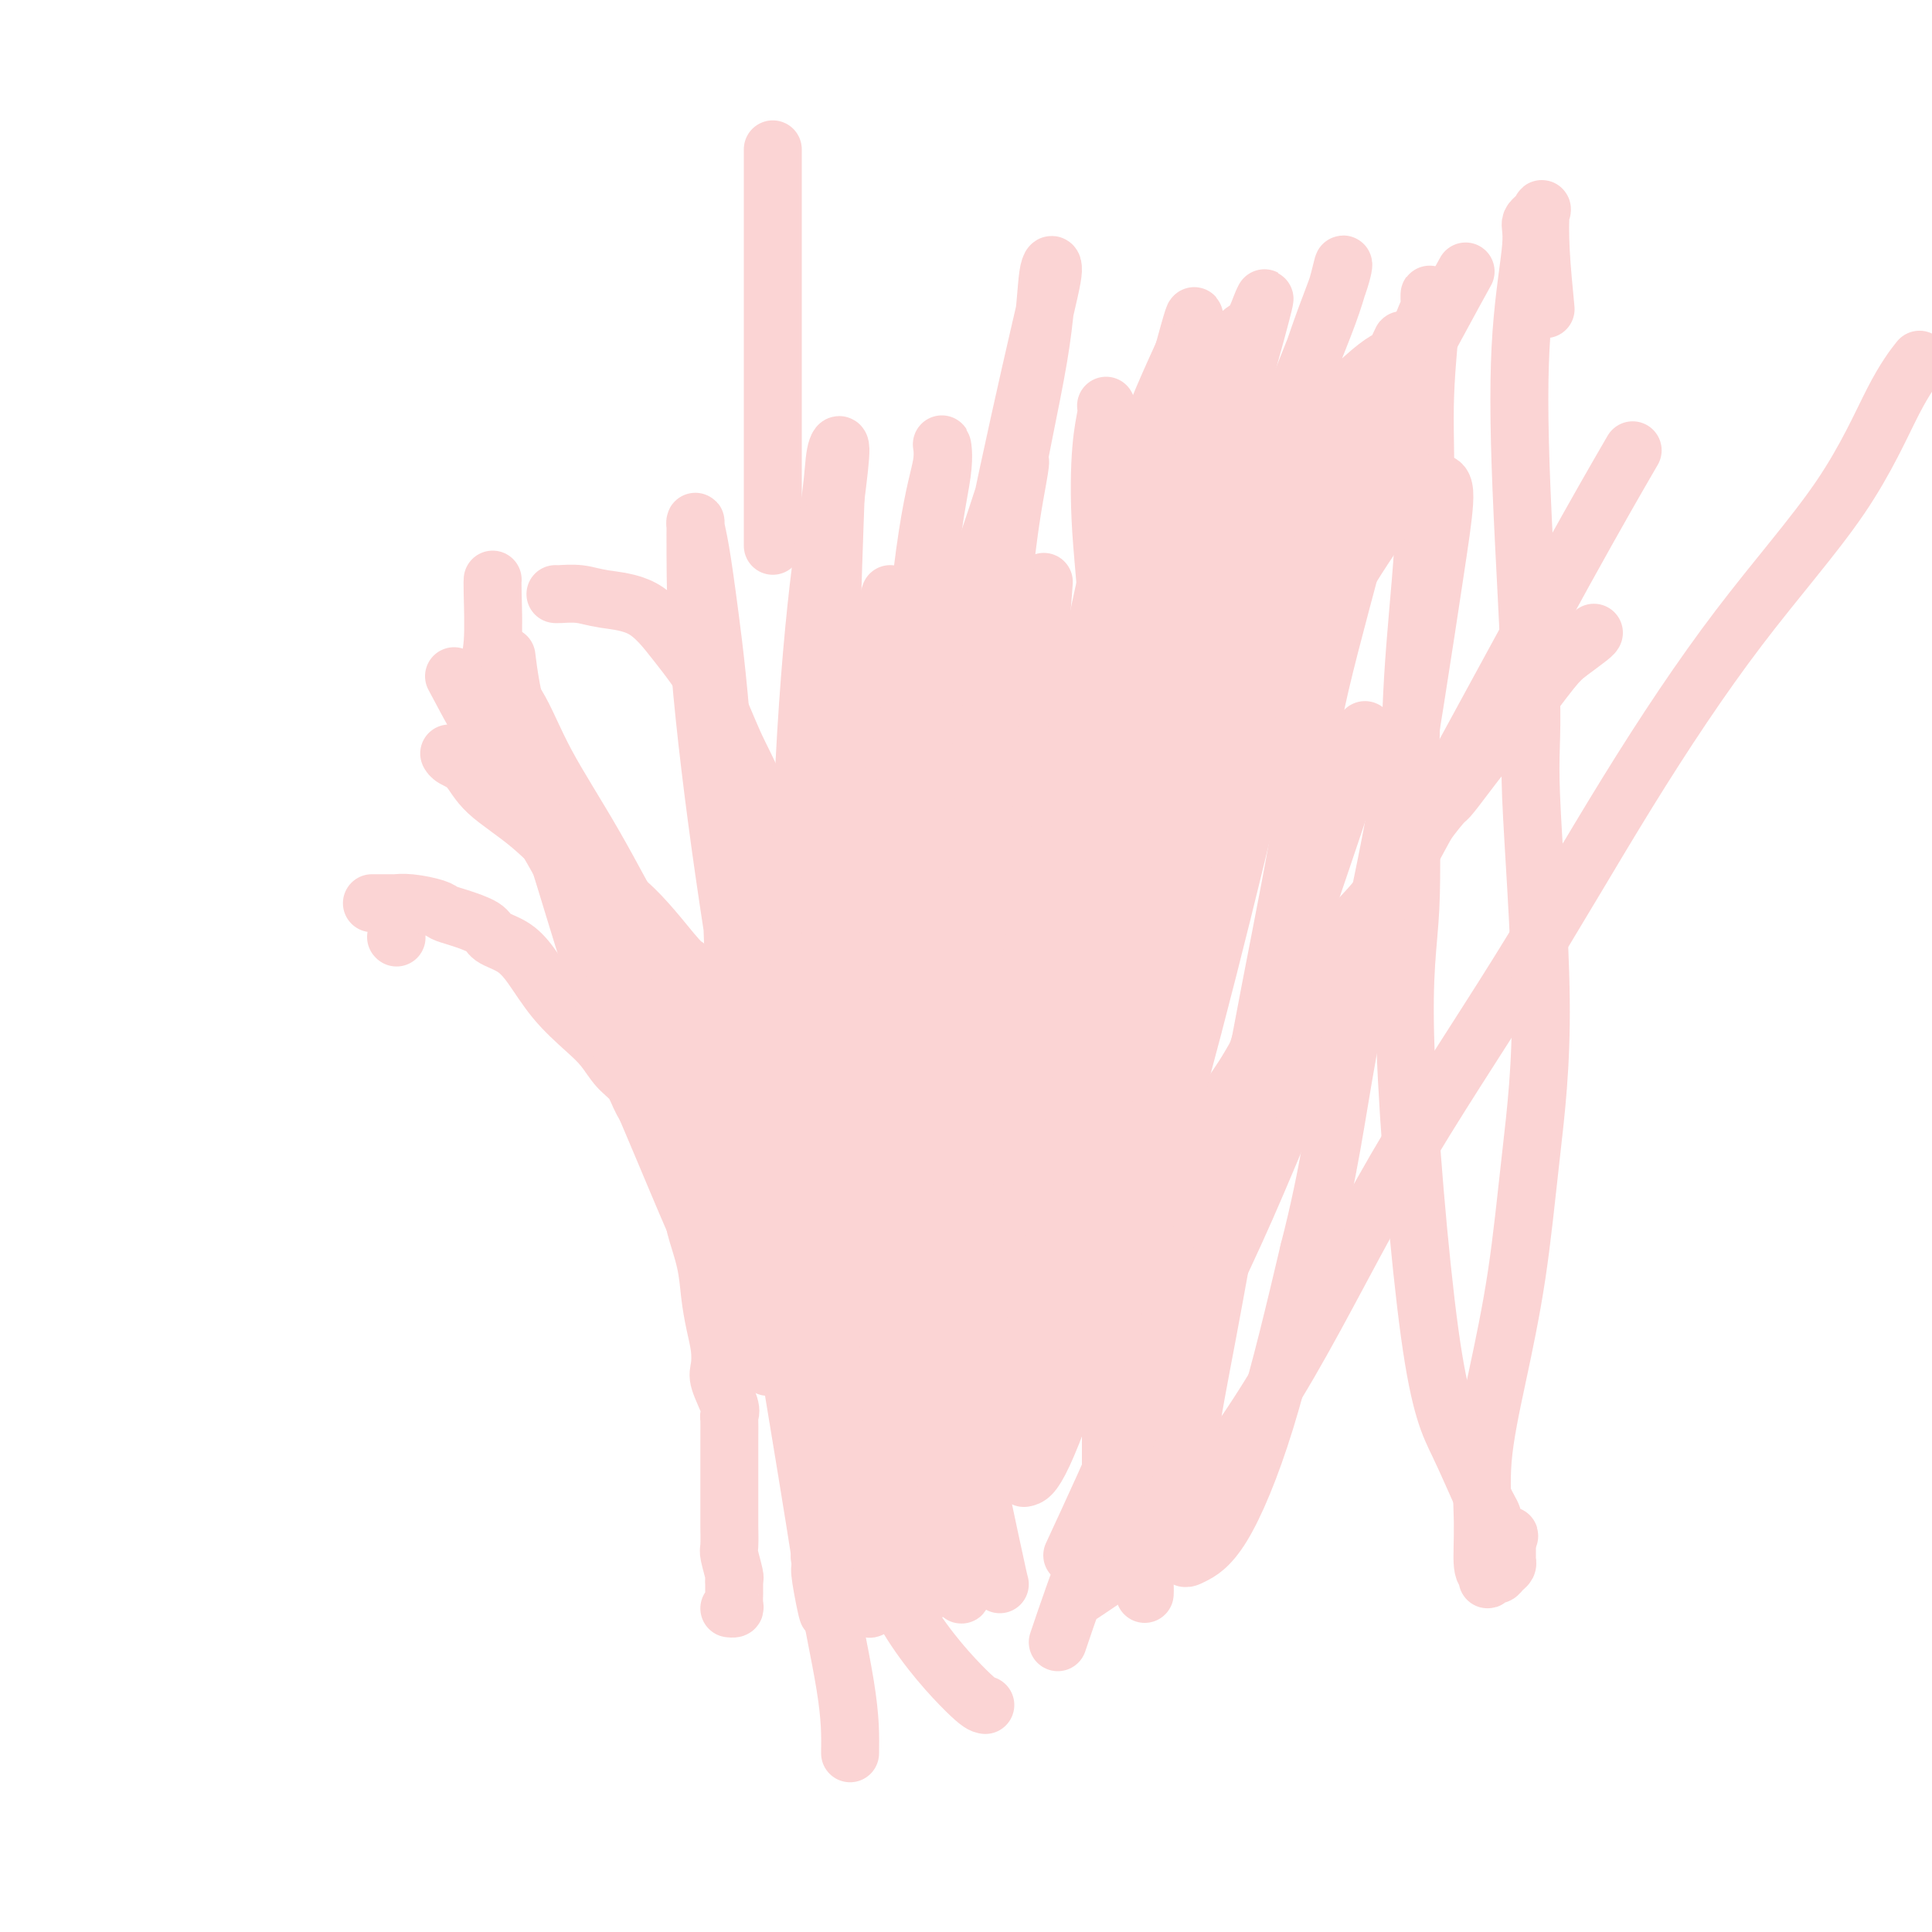 <svg viewBox='0 0 400 400' version='1.1' xmlns='http://www.w3.org/2000/svg' xmlns:xlink='http://www.w3.org/1999/xlink'><g fill='none' stroke='#FBD4D4' stroke-width='12' stroke-linecap='round' stroke-linejoin='round'><path d='M82,194c0.000,0.000 0.100,0.100 0.1,0.1'/><path d='M77,187c1.027,0.002 2.054,0.003 3,0c0.946,-0.003 1.811,-0.012 2,0c0.189,0.012 -0.297,0.044 0,0c0.297,-0.044 1.375,-0.164 3,0c1.625,0.164 3.795,0.610 5,1c1.205,0.390 1.445,0.722 2,1c0.555,0.278 1.424,0.501 3,1c1.576,0.499 3.858,1.276 5,2c1.142,0.724 1.145,1.397 2,2c0.855,0.603 2.564,1.136 4,2c1.436,0.864 2.600,2.058 4,4c1.400,1.942 3.036,4.630 5,7c1.964,2.370 4.254,4.422 6,6c1.746,1.578 2.947,2.683 4,4c1.053,1.317 1.959,2.847 3,4c1.041,1.153 2.218,1.928 3,3c0.782,1.072 1.168,2.442 2,4c0.832,1.558 2.110,3.304 3,5c0.890,1.696 1.394,3.341 2,5c0.606,1.659 1.316,3.331 2,5c0.684,1.669 1.342,3.334 2,5'/><path d='M142,248c2.046,4.739 1.662,4.588 2,6c0.338,1.412 1.397,4.388 2,7c0.603,2.612 0.748,4.861 1,7c0.252,2.139 0.611,4.170 1,6c0.389,1.830 0.808,3.460 1,5c0.192,1.540 0.157,2.989 0,4c-0.157,1.011 -0.434,1.584 0,3c0.434,1.416 1.580,3.676 2,5c0.420,1.324 0.112,1.714 0,2c-0.112,0.286 -0.030,0.469 0,1c0.030,0.531 0.007,1.410 0,5c-0.007,3.590 0.002,9.890 0,13c-0.002,3.110 -0.015,3.029 0,4c0.015,0.971 0.056,2.994 0,4c-0.056,1.006 -0.211,0.996 0,2c0.211,1.004 0.789,3.024 1,4c0.211,0.976 0.056,0.909 0,1c-0.056,0.091 -0.014,0.340 0,1c0.014,0.660 0.000,1.732 0,2c-0.000,0.268 0.014,-0.268 0,0c-0.014,0.268 -0.055,1.340 0,2c0.055,0.660 0.207,0.908 0,1c-0.207,0.092 -0.773,0.026 -1,0c-0.227,-0.026 -0.113,-0.013 0,0'/><path d='M237,330c0.022,-0.446 0.044,-0.892 0,-2c-0.044,-1.108 -0.155,-2.879 0,-5c0.155,-2.121 0.578,-4.593 1,-7c0.422,-2.407 0.845,-4.749 1,-7c0.155,-2.251 0.041,-4.411 0,-5c-0.041,-0.589 -0.011,0.392 0,-1c0.011,-1.392 0.002,-5.159 0,-8c-0.002,-2.841 0.003,-4.757 0,-7c-0.003,-2.243 -0.014,-4.813 0,-7c0.014,-2.187 0.054,-3.992 0,-5c-0.054,-1.008 -0.203,-1.219 0,-2c0.203,-0.781 0.759,-2.131 1,-3c0.241,-0.869 0.168,-1.257 0,-2c-0.168,-0.743 -0.432,-1.840 0,-3c0.432,-1.160 1.559,-2.384 2,-4c0.441,-1.616 0.195,-3.624 1,-6c0.805,-2.376 2.659,-5.118 4,-8c1.341,-2.882 2.168,-5.903 3,-9c0.832,-3.097 1.670,-6.270 3,-9c1.330,-2.730 3.152,-5.016 5,-8c1.848,-2.984 3.722,-6.664 6,-10c2.278,-3.336 4.961,-6.327 7,-9c2.039,-2.673 3.434,-5.027 6,-8c2.566,-2.973 6.305,-6.564 9,-10c2.695,-3.436 4.348,-6.718 6,-10'/><path d='M292,175c7.507,-10.322 6.776,-8.627 8,-10c1.224,-1.373 4.405,-5.814 7,-9c2.595,-3.186 4.604,-5.116 7,-8c2.396,-2.884 5.178,-6.720 7,-9c1.822,-2.280 2.684,-3.003 4,-4c1.316,-0.997 3.085,-2.268 4,-3c0.915,-0.732 0.976,-0.923 1,-1c0.024,-0.077 0.012,-0.038 0,0'/><path d='M192,329c0.164,0.693 0.328,1.385 0,-1c-0.328,-2.385 -1.147,-7.848 -2,-12c-0.853,-4.152 -1.738,-6.994 -3,-11c-1.262,-4.006 -2.900,-9.177 -4,-15c-1.100,-5.823 -1.661,-12.298 -3,-19c-1.339,-6.702 -3.456,-13.630 -5,-21c-1.544,-7.370 -2.516,-15.183 -4,-24c-1.484,-8.817 -3.479,-18.637 -5,-26c-1.521,-7.363 -2.569,-12.270 -4,-18c-1.431,-5.730 -3.247,-12.285 -5,-17c-1.753,-4.715 -3.445,-7.592 -5,-11c-1.555,-3.408 -2.974,-7.348 -5,-11c-2.026,-3.652 -4.658,-7.017 -7,-10c-2.342,-2.983 -4.393,-5.584 -7,-7c-2.607,-1.416 -5.770,-1.647 -8,-2c-2.230,-0.353 -3.525,-0.826 -5,-1c-1.475,-0.174 -3.128,-0.047 -4,0c-0.872,0.047 -0.963,0.013 -1,0c-0.037,-0.013 -0.018,-0.007 0,0'/><path d='M230,303c0.001,-2.832 0.002,-5.664 0,-12c-0.002,-6.336 -0.008,-16.174 0,-27c0.008,-10.826 0.029,-22.638 0,-36c-0.029,-13.362 -0.109,-28.273 0,-44c0.109,-15.727 0.407,-32.270 0,-45c-0.407,-12.730 -1.521,-21.646 -2,-29c-0.479,-7.354 -0.324,-13.146 0,-17c0.324,-3.854 0.818,-5.768 1,-7c0.182,-1.232 0.052,-1.780 0,-2c-0.052,-0.220 -0.026,-0.110 0,0'/><path d='M207,328c-0.152,-0.548 -0.303,-1.096 -2,-9c-1.697,-7.904 -4.938,-23.165 -8,-40c-3.062,-16.835 -5.944,-35.244 -7,-53c-1.056,-17.756 -0.284,-34.857 0,-48c0.284,-13.143 0.081,-22.326 0,-26c-0.081,-3.674 -0.041,-1.837 0,0'/><path d='M212,306c0.912,-0.164 1.823,-0.328 4,-5c2.177,-4.672 5.618,-13.852 9,-26c3.382,-12.148 6.705,-27.264 10,-42c3.295,-14.736 6.561,-29.091 10,-43c3.439,-13.909 7.052,-27.371 12,-40c4.948,-12.629 11.232,-24.426 16,-34c4.768,-9.574 8.020,-16.927 12,-25c3.980,-8.073 8.687,-16.866 12,-23c3.313,-6.134 5.232,-9.610 6,-11c0.768,-1.390 0.384,-0.695 0,0'/><path d='M204,353c-0.575,-0.094 -1.150,-0.189 -4,-3c-2.850,-2.811 -7.975,-8.339 -12,-15c-4.025,-6.661 -6.950,-14.454 -10,-23c-3.050,-8.546 -6.226,-17.843 -9,-27c-2.774,-9.157 -5.147,-18.174 -8,-26c-2.853,-7.826 -6.187,-14.461 -9,-22c-2.813,-7.539 -5.103,-15.981 -8,-23c-2.897,-7.019 -6.399,-12.614 -10,-19c-3.601,-6.386 -7.301,-13.563 -11,-20c-3.699,-6.437 -7.398,-12.134 -10,-17c-2.602,-4.866 -4.109,-8.901 -6,-12c-1.891,-3.099 -4.167,-5.261 -5,-7c-0.833,-1.739 -0.223,-3.054 0,-6c0.223,-2.946 0.060,-7.524 0,-10c-0.060,-2.476 -0.017,-2.850 0,-3c0.017,-0.150 0.009,-0.075 0,0'/><path d='M224,330c-0.238,0.169 -0.476,0.337 3,-2c3.476,-2.337 10.666,-7.180 18,-15c7.334,-7.820 14.813,-18.616 22,-31c7.187,-12.384 14.081,-26.356 22,-40c7.919,-13.644 16.861,-26.958 25,-40c8.139,-13.042 15.474,-25.811 23,-38c7.526,-12.189 15.243,-23.799 23,-34c7.757,-10.201 15.553,-18.992 21,-27c5.447,-8.008 8.543,-15.233 11,-20c2.457,-4.767 4.273,-7.076 5,-8c0.727,-0.924 0.363,-0.462 0,0'/><path d='M219,340c2.195,-6.483 4.390,-12.965 8,-22c3.610,-9.035 8.634,-20.621 14,-32c5.366,-11.379 11.075,-22.551 17,-36c5.925,-13.449 12.065,-29.176 19,-44c6.935,-14.824 14.663,-28.747 23,-44c8.337,-15.253 17.283,-31.837 24,-44c6.717,-12.163 11.205,-19.904 13,-23c1.795,-3.096 0.898,-1.548 0,0'/><path d='M222,322c4.395,-9.502 8.790,-19.004 13,-29c4.210,-9.996 8.236,-20.485 12,-32c3.764,-11.515 7.267,-24.056 12,-39c4.733,-14.944 10.697,-32.293 15,-45c4.303,-12.707 6.944,-20.774 8,-24c1.056,-3.226 0.528,-1.613 0,0'/><path d='M220,258c2.219,-9.586 4.438,-19.171 7,-29c2.562,-9.829 5.468,-19.900 8,-30c2.532,-10.100 4.689,-20.228 7,-32c2.311,-11.772 4.774,-25.186 8,-37c3.226,-11.814 7.215,-22.027 10,-30c2.785,-7.973 4.367,-13.707 5,-16c0.633,-2.293 0.316,-1.147 0,0'/><path d='M192,296c-0.020,-1.148 -0.040,-2.296 0,-1c0.040,1.296 0.141,5.035 0,-1c-0.141,-6.035 -0.524,-21.844 0,-35c0.524,-13.156 1.955,-23.661 3,-36c1.045,-12.339 1.703,-26.514 4,-40c2.297,-13.486 6.234,-26.285 9,-36c2.766,-9.715 4.362,-16.347 5,-19c0.638,-2.653 0.319,-1.326 0,0'/><path d='M205,281c-0.059,-7.006 -0.117,-14.013 0,-25c0.117,-10.987 0.410,-25.955 1,-39c0.590,-13.045 1.478,-24.167 3,-37c1.522,-12.833 3.679,-27.378 5,-38c1.321,-10.622 1.806,-17.321 2,-20c0.194,-2.679 0.097,-1.340 0,0'/><path d='M160,113c0.000,-0.215 0.000,-0.431 0,-7c0.000,-6.569 0.000,-19.493 0,-31c0.000,-11.507 0.000,-21.598 0,-29c0.000,-7.402 0.000,-12.115 0,-14c0.000,-1.885 0.000,-0.943 0,0'/><path d='M187,235c0.500,1.506 0.999,3.011 0,-1c-0.999,-4.011 -3.497,-13.539 -5,-22c-1.503,-8.461 -2.011,-15.856 -2,-25c0.011,-9.144 0.541,-20.039 1,-28c0.459,-7.961 0.845,-12.989 1,-15c0.155,-2.011 0.077,-1.006 0,0'/><path d='M169,202c-0.273,-1.234 -0.545,-2.469 0,-10c0.545,-7.531 1.909,-21.359 4,-32c2.091,-10.641 4.909,-18.096 7,-24c2.091,-5.904 3.455,-10.258 4,-12c0.545,-1.742 0.273,-0.871 0,0'/><path d='M176,363c0.055,-3.562 0.109,-7.124 -1,-14c-1.109,-6.876 -3.382,-17.066 -5,-27c-1.618,-9.934 -2.583,-19.611 -4,-30c-1.417,-10.389 -3.287,-21.489 -4,-33c-0.713,-11.511 -0.268,-23.432 -1,-35c-0.732,-11.568 -2.639,-22.781 -4,-32c-1.361,-9.219 -2.174,-16.444 -3,-22c-0.826,-5.556 -1.665,-9.445 -2,-11c-0.335,-1.555 -0.168,-0.778 0,0'/><path d='M159,283c-4.218,-7.765 -8.436,-15.529 -12,-23c-3.564,-7.471 -6.475,-14.648 -10,-23c-3.525,-8.352 -7.663,-17.879 -11,-27c-3.337,-9.121 -5.874,-17.837 -9,-28c-3.126,-10.163 -6.842,-21.775 -9,-30c-2.158,-8.225 -2.760,-13.064 -3,-15c-0.240,-1.936 -0.120,-0.968 0,0'/><path d='M142,200c-0.489,-0.287 -0.977,-0.575 -3,-3c-2.023,-2.425 -5.580,-6.989 -9,-10c-3.420,-3.011 -6.702,-4.470 -10,-7c-3.298,-2.530 -6.610,-6.132 -10,-9c-3.390,-2.868 -6.856,-5.003 -9,-7c-2.144,-1.997 -2.966,-3.855 -4,-5c-1.034,-1.145 -2.278,-1.578 -3,-2c-0.722,-0.422 -0.920,-0.835 -1,-1c-0.080,-0.165 -0.040,-0.083 0,0'/><path d='M320,64c-0.405,-4.178 -0.811,-8.357 -1,-12c-0.189,-3.643 -0.163,-6.752 0,-8c0.163,-1.248 0.462,-0.637 0,0c-0.462,0.637 -1.685,1.300 -2,2c-0.315,0.700 0.277,1.437 0,5c-0.277,3.563 -1.424,9.951 -2,18c-0.576,8.049 -0.580,17.760 0,32c0.580,14.240 1.745,33.008 2,43c0.255,9.992 -0.399,11.207 0,21c0.399,9.793 1.851,28.165 2,42c0.149,13.835 -1.003,23.134 -2,32c-0.997,8.866 -1.837,17.301 -3,25c-1.163,7.699 -2.647,14.664 -4,21c-1.353,6.336 -2.573,12.042 -3,17c-0.427,4.958 -0.059,9.167 0,13c0.059,3.833 -0.191,7.291 0,9c0.191,1.709 0.825,1.670 1,2c0.175,0.330 -0.107,1.028 0,1c0.107,-0.028 0.603,-0.781 1,-1c0.397,-0.219 0.695,0.097 1,0c0.305,-0.097 0.618,-0.607 1,-1c0.382,-0.393 0.834,-0.669 1,-1c0.166,-0.331 0.044,-0.718 0,-1c-0.044,-0.282 -0.012,-0.461 0,-1c0.012,-0.539 0.003,-1.440 0,-2c-0.003,-0.560 -0.002,-0.780 0,-1'/><path d='M312,319c0.728,-1.445 0.549,-1.057 0,-1c-0.549,0.057 -1.467,-0.217 -2,-1c-0.533,-0.783 -0.681,-2.075 -1,-3c-0.319,-0.925 -0.810,-1.483 -2,-4c-1.190,-2.517 -3.080,-6.993 -5,-11c-1.920,-4.007 -3.872,-7.544 -6,-23c-2.128,-15.456 -4.433,-42.832 -5,-59c-0.567,-16.168 0.603,-21.128 1,-29c0.397,-7.872 0.019,-18.655 0,-28c-0.019,-9.345 0.321,-17.253 1,-26c0.679,-8.747 1.699,-18.333 2,-27c0.301,-8.667 -0.115,-16.416 0,-23c0.115,-6.584 0.761,-12.002 1,-16c0.239,-3.998 0.070,-6.574 0,-7c-0.070,-0.426 -0.041,1.300 0,2c0.041,0.700 0.093,0.374 -1,3c-1.093,2.626 -3.333,8.202 -6,17c-2.667,8.798 -5.762,20.817 -9,33c-3.238,12.183 -6.620,24.530 -8,32c-1.380,7.470 -0.758,10.062 -2,19c-1.242,8.938 -4.347,24.223 -7,38c-2.653,13.777 -4.855,26.046 -7,38c-2.145,11.954 -4.231,23.594 -6,33c-1.769,9.406 -3.219,16.579 -4,23c-0.781,6.421 -0.894,12.089 -1,16c-0.106,3.911 -0.205,6.065 0,7c0.205,0.935 0.715,0.653 2,0c1.285,-0.653 3.346,-1.676 6,-6c2.654,-4.324 5.901,-11.950 9,-22c3.099,-10.050 6.049,-22.525 9,-35'/><path d='M271,259c4.194,-16.193 5.678,-28.176 8,-41c2.322,-12.824 5.482,-26.491 8,-39c2.518,-12.509 4.392,-23.861 6,-34c1.608,-10.139 2.949,-19.065 4,-26c1.051,-6.935 1.813,-11.879 2,-15c0.187,-3.121 -0.201,-4.418 -2,-4c-1.799,0.418 -5.007,2.552 -7,4c-1.993,1.448 -2.769,2.211 -6,7c-3.231,4.789 -8.915,13.605 -14,24c-5.085,10.395 -9.569,22.370 -14,35c-4.431,12.630 -8.807,25.916 -13,39c-4.193,13.084 -8.203,25.968 -11,37c-2.797,11.032 -4.383,20.213 -6,27c-1.617,6.787 -3.267,11.181 -4,14c-0.733,2.819 -0.549,4.064 0,4c0.549,-0.064 1.465,-1.439 3,-5c1.535,-3.561 3.691,-9.310 7,-20c3.309,-10.690 7.773,-26.320 12,-42c4.227,-15.680 8.218,-31.411 12,-47c3.782,-15.589 7.355,-31.038 11,-44c3.645,-12.962 7.362,-23.439 10,-31c2.638,-7.561 4.197,-12.207 5,-15c0.803,-2.793 0.850,-3.734 0,-3c-0.850,0.734 -2.597,3.144 -6,10c-3.403,6.856 -8.462,18.160 -14,32c-5.538,13.840 -11.554,30.216 -17,47c-5.446,16.784 -10.321,33.975 -15,50c-4.679,16.025 -9.161,30.883 -13,43c-3.839,12.117 -7.033,21.493 -10,28c-2.967,6.507 -5.705,10.145 -7,12c-1.295,1.855 -1.148,1.928 -1,2'/><path d='M199,308c-2.674,6.156 -0.359,0.545 1,-5c1.359,-5.545 1.762,-11.024 4,-19c2.238,-7.976 6.312,-18.451 11,-30c4.688,-11.549 9.991,-24.173 15,-37c5.009,-12.827 9.724,-25.856 15,-39c5.276,-13.144 11.112,-26.404 16,-37c4.888,-10.596 8.827,-18.529 14,-31c5.173,-12.471 11.582,-29.481 14,-36c2.418,-6.519 0.847,-2.546 0,-1c-0.847,1.546 -0.969,0.665 -4,3c-3.031,2.335 -8.969,7.887 -15,16c-6.031,8.113 -12.153,18.789 -18,31c-5.847,12.211 -11.419,25.958 -17,40c-5.581,14.042 -11.171,28.380 -16,42c-4.829,13.620 -8.896,26.520 -12,37c-3.104,10.480 -5.243,18.538 -7,24c-1.757,5.462 -3.132,8.329 -4,10c-0.868,1.671 -1.229,2.145 -1,2c0.229,-0.145 1.049,-0.911 3,-4c1.951,-3.089 5.035,-8.501 9,-17c3.965,-8.499 8.813,-20.086 14,-34c5.187,-13.914 10.714,-30.155 16,-46c5.286,-15.845 10.331,-31.296 15,-46c4.669,-14.704 8.961,-28.663 13,-40c4.039,-11.337 7.823,-20.051 10,-26c2.177,-5.949 2.746,-9.133 3,-10c0.254,-0.867 0.192,0.582 -1,4c-1.192,3.418 -3.513,8.805 -7,20c-3.487,11.195 -8.139,28.199 -13,46c-4.861,17.801 -9.930,36.401 -15,55'/><path d='M242,180c-11.230,39.179 -21.305,74.627 -27,93c-5.695,18.373 -7.010,19.673 -8,22c-0.990,2.327 -1.657,5.682 -2,6c-0.343,0.318 -0.363,-2.403 0,-7c0.363,-4.597 1.110,-11.072 3,-22c1.890,-10.928 4.924,-26.310 9,-43c4.076,-16.690 9.195,-34.690 13,-49c3.805,-14.310 6.297,-24.930 12,-46c5.703,-21.070 14.619,-52.588 18,-65c3.381,-12.412 1.227,-5.717 0,-3c-1.227,2.717 -1.529,1.455 -3,3c-1.471,1.545 -4.113,5.895 -8,14c-3.887,8.105 -9.020,19.964 -14,34c-4.980,14.036 -9.807,30.247 -14,47c-4.193,16.753 -7.752,34.047 -11,50c-3.248,15.953 -6.186,30.565 -8,42c-1.814,11.435 -2.504,19.692 -3,25c-0.496,5.308 -0.796,7.668 -1,9c-0.204,1.332 -0.310,1.638 0,1c0.310,-0.638 1.037,-2.218 3,-7c1.963,-4.782 5.161,-12.765 8,-24c2.839,-11.235 5.320,-25.721 8,-41c2.680,-15.279 5.559,-31.350 8,-47c2.441,-15.650 4.445,-30.878 7,-44c2.555,-13.122 5.660,-24.138 8,-33c2.340,-8.862 3.916,-15.571 5,-20c1.084,-4.429 1.676,-6.577 2,-8c0.324,-1.423 0.378,-2.121 0,-1c-0.378,1.121 -1.189,4.060 -2,7'/><path d='M245,73c-2.073,4.655 -6.255,13.292 -10,25c-3.745,11.708 -7.052,26.486 -10,42c-2.948,15.514 -5.536,31.764 -8,48c-2.464,16.236 -4.805,32.457 -7,46c-2.195,13.543 -4.246,24.409 -6,32c-1.754,7.591 -3.213,11.908 -4,17c-0.787,5.092 -0.903,10.959 -1,3c-0.097,-7.959 -0.177,-29.745 0,-41c0.177,-11.255 0.610,-11.979 1,-24c0.390,-12.021 0.736,-35.339 2,-56c1.264,-20.661 3.444,-38.665 6,-54c2.556,-15.335 5.487,-28.000 7,-37c1.513,-9.000 1.609,-14.333 2,-17c0.391,-2.667 1.078,-2.667 1,-1c-0.078,1.667 -0.921,5.000 -3,14c-2.079,9.000 -5.395,23.666 -9,41c-3.605,17.334 -7.499,37.335 -11,58c-3.501,20.665 -6.609,41.995 -9,61c-2.391,19.005 -4.066,35.684 -6,49c-1.934,13.316 -4.128,23.268 -6,30c-1.872,6.732 -3.422,10.245 -4,12c-0.578,1.755 -0.183,1.754 0,1c0.183,-0.754 0.156,-2.260 1,-8c0.844,-5.740 2.560,-15.713 4,-29c1.440,-13.287 2.603,-29.887 5,-48c2.397,-18.113 6.029,-37.740 9,-55c2.971,-17.260 5.281,-32.152 8,-44c2.719,-11.848 5.847,-20.651 8,-27c2.153,-6.349 3.329,-10.242 4,-12c0.671,-1.758 0.835,-1.379 1,-1'/><path d='M210,98c2.140,-5.919 0.990,-0.716 0,5c-0.990,5.716 -1.821,11.946 -3,24c-1.179,12.054 -2.705,29.932 -4,49c-1.295,19.068 -2.359,39.325 -3,59c-0.641,19.675 -0.858,38.767 -1,51c-0.142,12.233 -0.209,17.608 0,28c0.209,10.392 0.694,25.800 -1,8c-1.694,-17.800 -5.569,-68.807 -7,-100c-1.431,-31.193 -0.420,-42.571 0,-57c0.420,-14.429 0.248,-31.910 1,-44c0.752,-12.090 2.426,-18.791 3,-23c0.574,-4.209 0.046,-5.926 0,-6c-0.046,-0.074 0.391,1.496 0,4c-0.391,2.504 -1.608,5.943 -3,15c-1.392,9.057 -2.958,23.734 -4,41c-1.042,17.266 -1.560,37.122 -2,57c-0.440,19.878 -0.803,39.780 -1,57c-0.197,17.220 -0.229,31.759 -1,42c-0.771,10.241 -2.280,16.184 -3,20c-0.720,3.816 -0.650,5.505 -1,5c-0.350,-0.505 -1.119,-3.206 -3,-11c-1.881,-7.794 -4.876,-20.683 -7,-37c-2.124,-16.317 -3.379,-36.062 -4,-56c-0.621,-19.938 -0.607,-40.068 0,-58c0.607,-17.932 1.806,-33.667 3,-45c1.194,-11.333 2.382,-18.265 3,-23c0.618,-4.735 0.666,-7.275 1,-9c0.334,-1.725 0.952,-2.636 1,-1c0.048,1.636 -0.476,5.818 -1,10'/><path d='M173,103c-0.227,6.846 -0.795,19.460 -1,37c-0.205,17.540 -0.049,40.005 0,62c0.049,21.995 -0.011,43.521 0,61c0.011,17.479 0.093,30.911 0,41c-0.093,10.089 -0.359,16.836 -1,19c-0.641,2.164 -1.655,-0.256 -1,4c0.655,4.256 2.979,15.187 0,-4c-2.979,-19.187 -11.260,-68.491 -15,-91c-3.740,-22.509 -2.939,-18.224 -3,-27c-0.061,-8.776 -0.983,-30.615 -2,-46c-1.017,-15.385 -2.129,-24.317 -3,-31c-0.871,-6.683 -1.501,-11.118 -2,-14c-0.499,-2.882 -0.865,-4.210 -1,-5c-0.135,-0.790 -0.037,-1.040 0,-1c0.037,0.040 0.013,0.370 0,1c-0.013,0.630 -0.016,1.559 0,6c0.016,4.441 0.051,12.394 1,24c0.949,11.606 2.811,26.864 5,42c2.189,15.136 4.704,30.151 7,44c2.296,13.849 4.374,26.532 6,36c1.626,9.468 2.800,15.722 4,20c1.200,4.278 2.425,6.581 3,8c0.575,1.419 0.501,1.953 0,2c-0.501,0.047 -1.427,-0.393 -3,-3c-1.573,-2.607 -3.792,-7.379 -8,-16c-4.208,-8.621 -10.407,-21.089 -16,-34c-5.593,-12.911 -10.582,-26.265 -16,-38c-5.418,-11.735 -11.266,-21.852 -16,-30c-4.734,-8.148 -8.352,-14.328 -11,-19c-2.648,-4.672 -4.324,-7.836 -6,-11'/></g>
</svg>